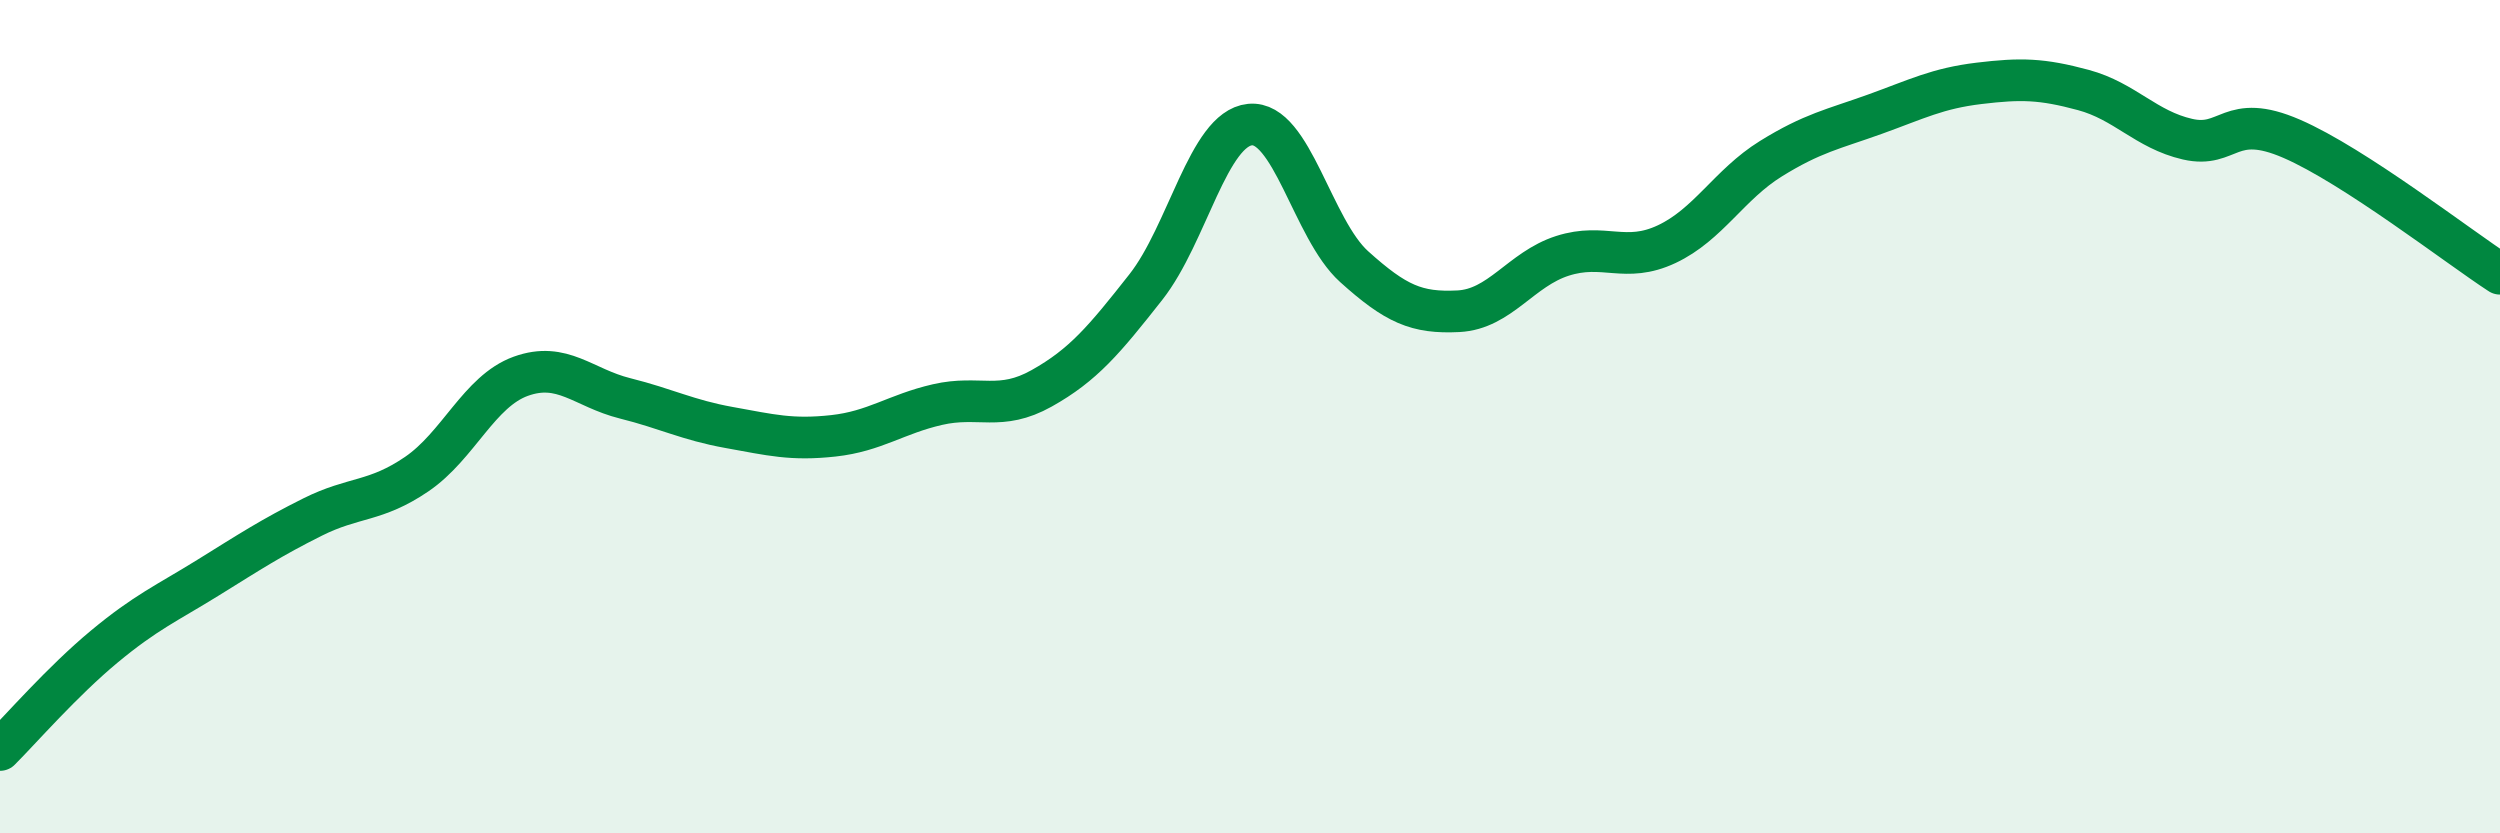 
    <svg width="60" height="20" viewBox="0 0 60 20" xmlns="http://www.w3.org/2000/svg">
      <path
        d="M 0,18 C 0.5,17.5 1.5,16.35 2.5,15.52 C 3.5,14.69 4,14.48 5,13.86 C 6,13.24 6.5,12.91 7.5,12.41 C 8.5,11.91 9,12.06 10,11.38 C 11,10.7 11.5,9.39 12.5,9.03 C 13.5,8.67 14,9.31 15,9.56 C 16,9.81 16.5,10.08 17.5,10.26 C 18.5,10.44 19,10.57 20,10.46 C 21,10.35 21.5,9.94 22.5,9.71 C 23.5,9.48 24,9.88 25,9.32 C 26,8.76 26.5,8.16 27.5,6.89 C 28.5,5.62 29,3.09 30,2.99 C 31,2.89 31.5,5.5 32.5,6.4 C 33.5,7.3 34,7.52 35,7.47 C 36,7.42 36.5,6.46 37.5,6.14 C 38.5,5.82 39,6.33 40,5.86 C 41,5.39 41.5,4.43 42.5,3.81 C 43.5,3.19 44,3.1 45,2.74 C 46,2.38 46.5,2.12 47.5,2 C 48.5,1.88 49,1.89 50,2.16 C 51,2.43 51.5,3.11 52.5,3.34 C 53.5,3.57 53.5,2.68 55,3.33 C 56.5,3.98 59,5.92 60,6.57L60 20L0 20Z"
        fill="#008740"
        opacity="0.1"
        stroke-linecap="round"
        stroke-linejoin="round"
      />
      <path
        d="M 0,18 C 0.5,17.5 1.5,16.35 2.5,15.52 C 3.5,14.69 4,14.48 5,13.86 C 6,13.24 6.5,12.91 7.5,12.41 C 8.5,11.91 9,12.06 10,11.38 C 11,10.7 11.5,9.39 12.5,9.03 C 13.5,8.67 14,9.31 15,9.56 C 16,9.81 16.5,10.08 17.5,10.26 C 18.5,10.44 19,10.57 20,10.46 C 21,10.35 21.5,9.94 22.5,9.71 C 23.5,9.48 24,9.88 25,9.32 C 26,8.76 26.5,8.16 27.5,6.89 C 28.5,5.62 29,3.09 30,2.99 C 31,2.89 31.5,5.5 32.5,6.4 C 33.5,7.3 34,7.52 35,7.47 C 36,7.42 36.5,6.46 37.5,6.14 C 38.5,5.82 39,6.33 40,5.86 C 41,5.39 41.5,4.43 42.5,3.81 C 43.5,3.19 44,3.1 45,2.74 C 46,2.38 46.5,2.12 47.5,2 C 48.5,1.88 49,1.89 50,2.16 C 51,2.43 51.5,3.11 52.5,3.34 C 53.5,3.57 53.5,2.68 55,3.33 C 56.5,3.98 59,5.92 60,6.57"
        stroke="#008740"
        stroke-width="1"
        fill="none"
        stroke-linecap="round"
        stroke-linejoin="round"
      />
    </svg>
  